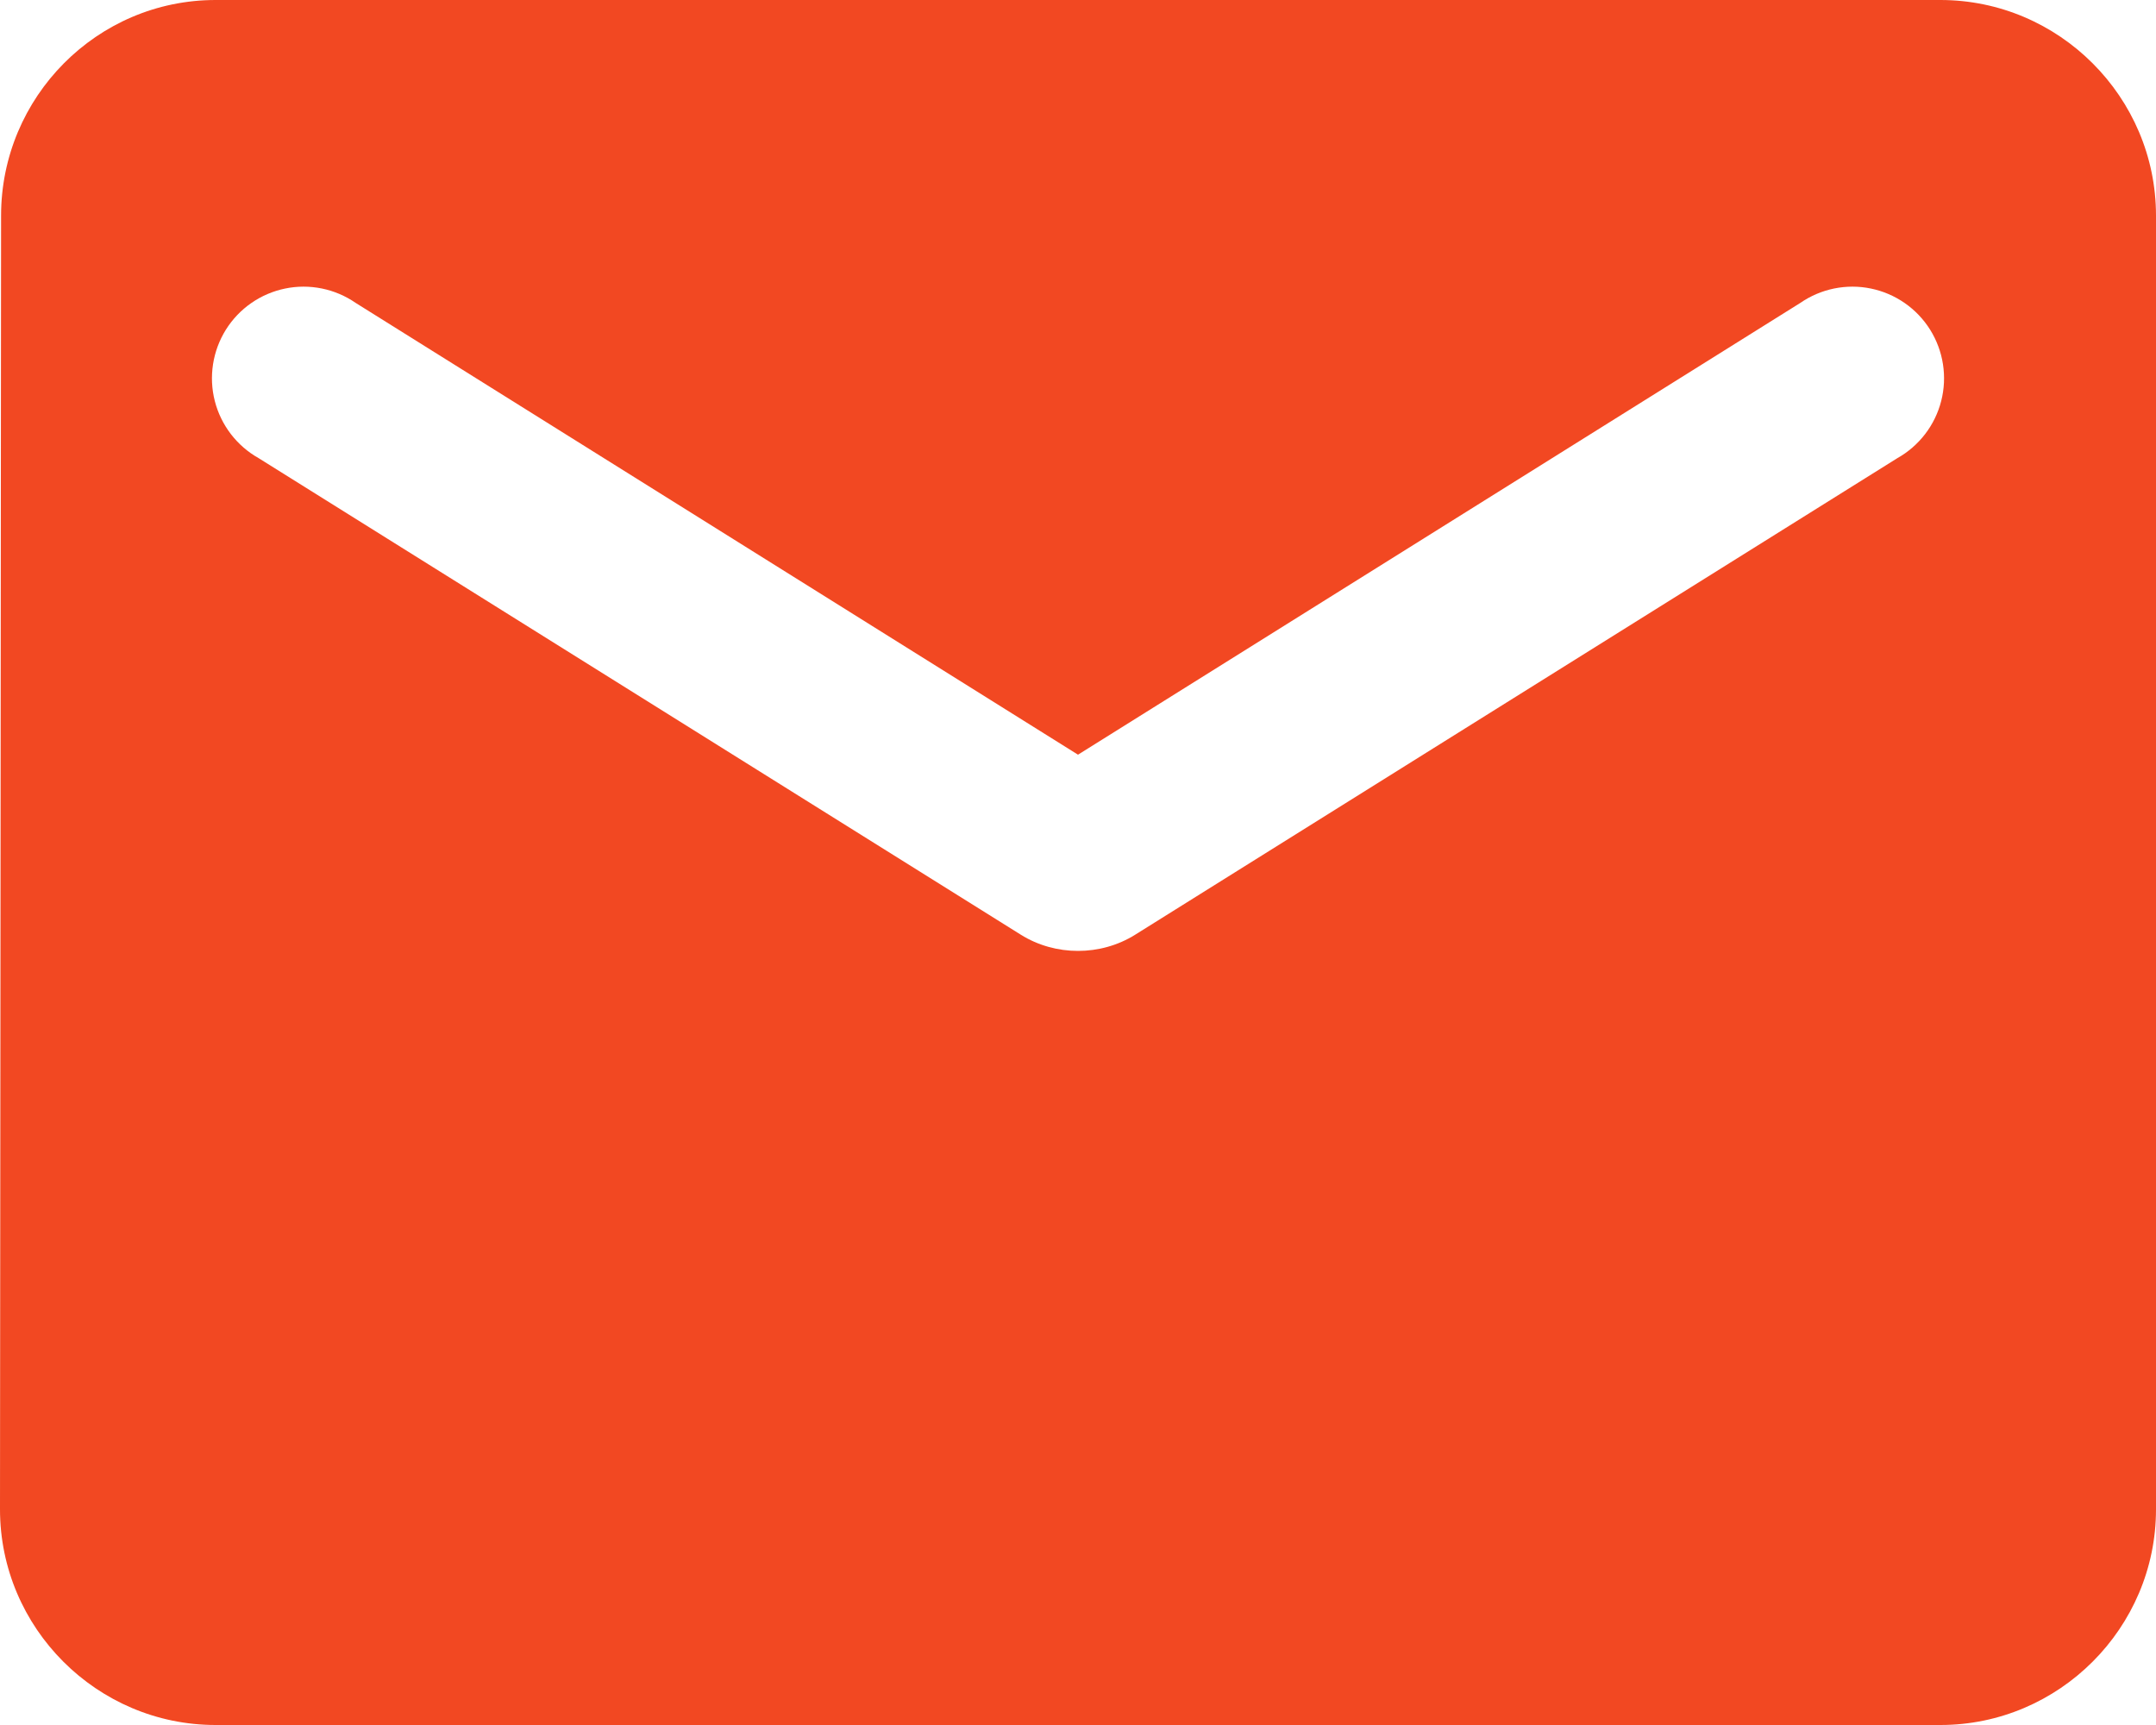 <svg width="100" height="80" viewBox="0 0 100 80" fill="none" xmlns="http://www.w3.org/2000/svg">
<path d="M90 0H10C4.5 0 0.05 4.5 0.05 10L0 70C0 75.5 4.5 80 10 80H90C95.5 80 100 75.5 100 70V10C100 4.5 95.5 0 90 0ZM88 21.25L52.65 43.35C51.05 44.35 48.95 44.35 47.35 43.35L12 21.25C11.499 20.969 11.06 20.588 10.709 20.132C10.359 19.676 10.105 19.154 9.963 18.597C9.82 18.04 9.793 17.46 9.881 16.892C9.969 16.323 10.172 15.779 10.476 15.291C10.781 14.804 11.182 14.383 11.654 14.055C12.126 13.727 12.659 13.498 13.223 13.382C13.786 13.265 14.366 13.265 14.93 13.38C15.493 13.495 16.027 13.723 16.5 14.05L50 35L83.5 14.05C83.973 13.723 84.507 13.495 85.07 13.38C85.634 13.265 86.214 13.265 86.778 13.382C87.341 13.498 87.874 13.727 88.346 14.055C88.818 14.383 89.219 14.804 89.524 15.291C89.828 15.779 90.031 16.323 90.119 16.892C90.207 17.46 90.18 18.04 90.037 18.597C89.895 19.154 89.641 19.676 89.291 20.132C88.94 20.588 88.501 20.969 88 21.25Z" fill="#F24822"/>
</svg>
